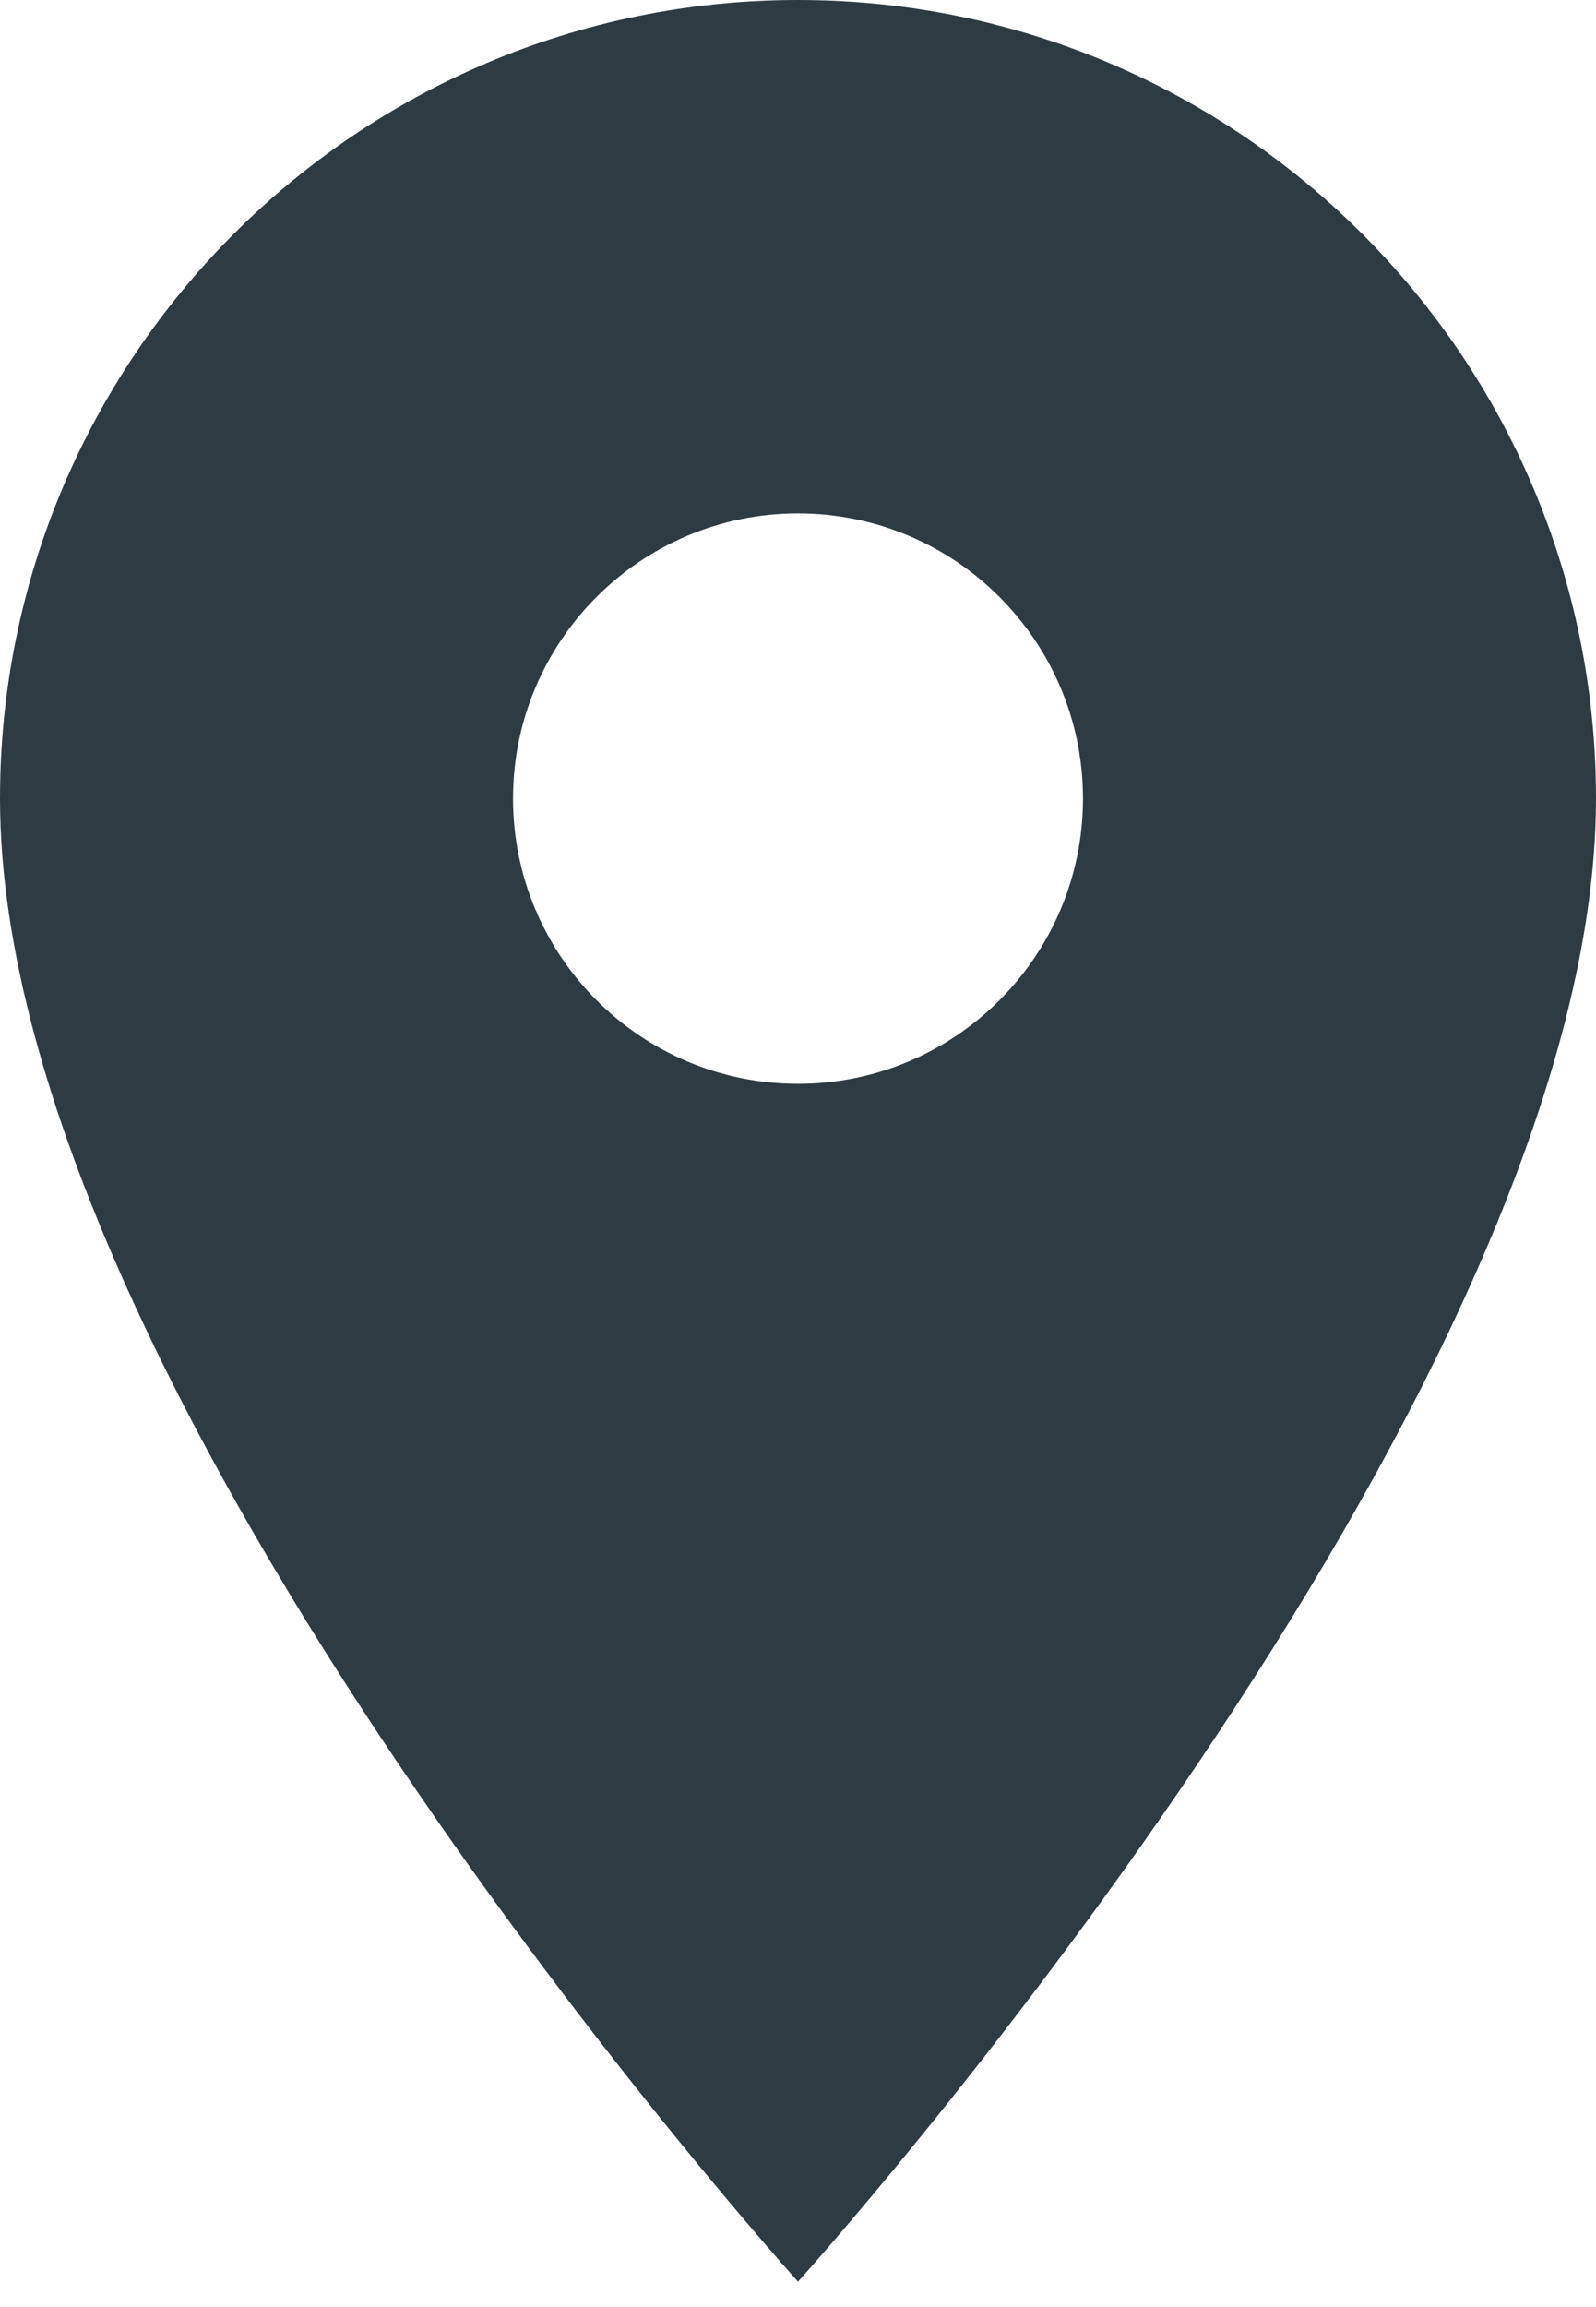 <svg width="9" height="13" viewBox="0 0 9 13" fill="none" xmlns="http://www.w3.org/2000/svg">
<path d="M4.5 0C2.015 0 0 2.015 0 4.5C0 7.875 4.5 12.857 4.5 12.857C4.5 12.857 9 7.875 9 4.5C9 2.015 6.985 0 4.5 0ZM4.5 6.107C3.613 6.107 2.893 5.387 2.893 4.5C2.893 3.613 3.613 2.893 4.5 2.893C5.387 2.893 6.107 3.613 6.107 4.5C6.107 5.387 5.387 6.107 4.5 6.107Z" fill="#2F3B43"/>
</svg>

